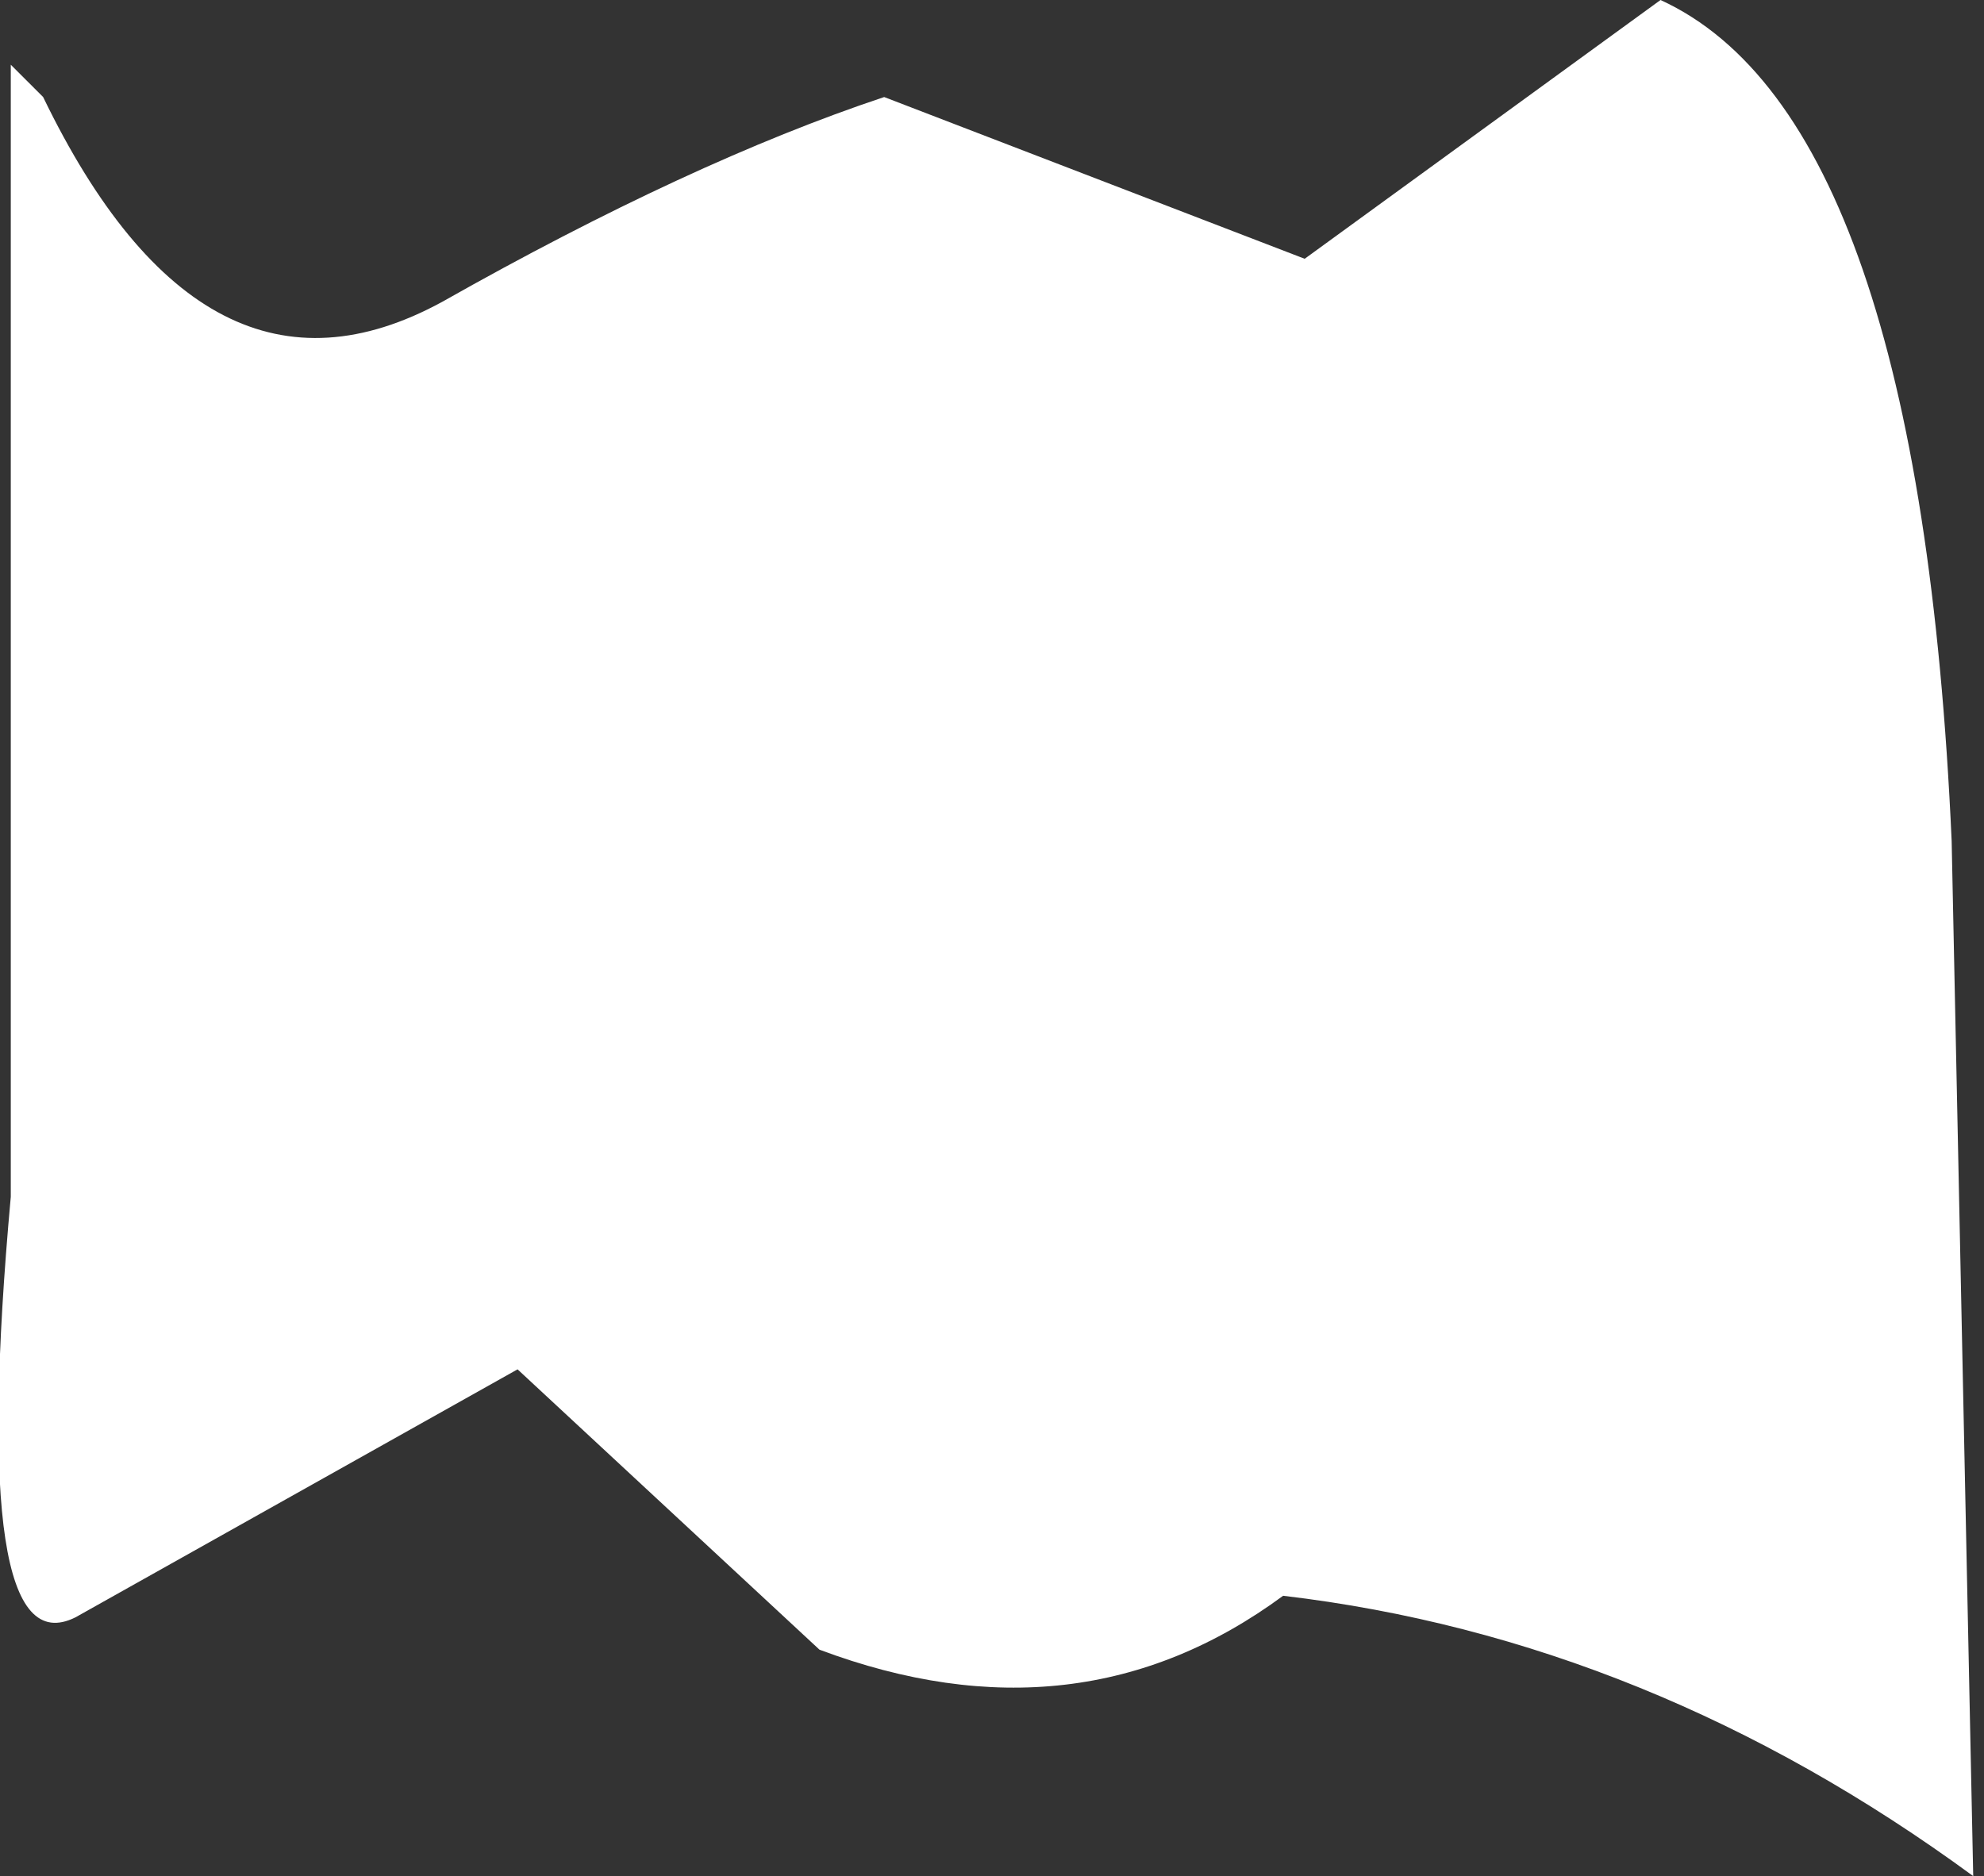 <?xml version="1.0" encoding="UTF-8" standalone="no"?>
<svg xmlns:xlink="http://www.w3.org/1999/xlink" height="8.7px" width="9.2px" xmlns="http://www.w3.org/2000/svg">
  <rect width="100%" height="100%" fill="#333333" stroke="none"/>
  <g transform="matrix(1.0, 0.0, 0.0, 1.0, 0.05, 0.0)">
    <path d="M7.65 0.0 Q8.85 0.55 9.0 3.9 L9.1 8.7 Q7.6 7.6 5.9 7.4 4.95 8.1 3.75 7.65 L2.35 6.35 0.3 7.5 Q-0.2 7.75 0.0 5.55 L0.0 0.3 0.15 0.45 Q0.9 2.0 2.0 1.4 3.15 0.75 4.05 0.45 L6.0 1.2 7.65 0.0" fill="#ffffff" fill-rule="evenodd" stroke="none"/>
  </g>
</svg>
